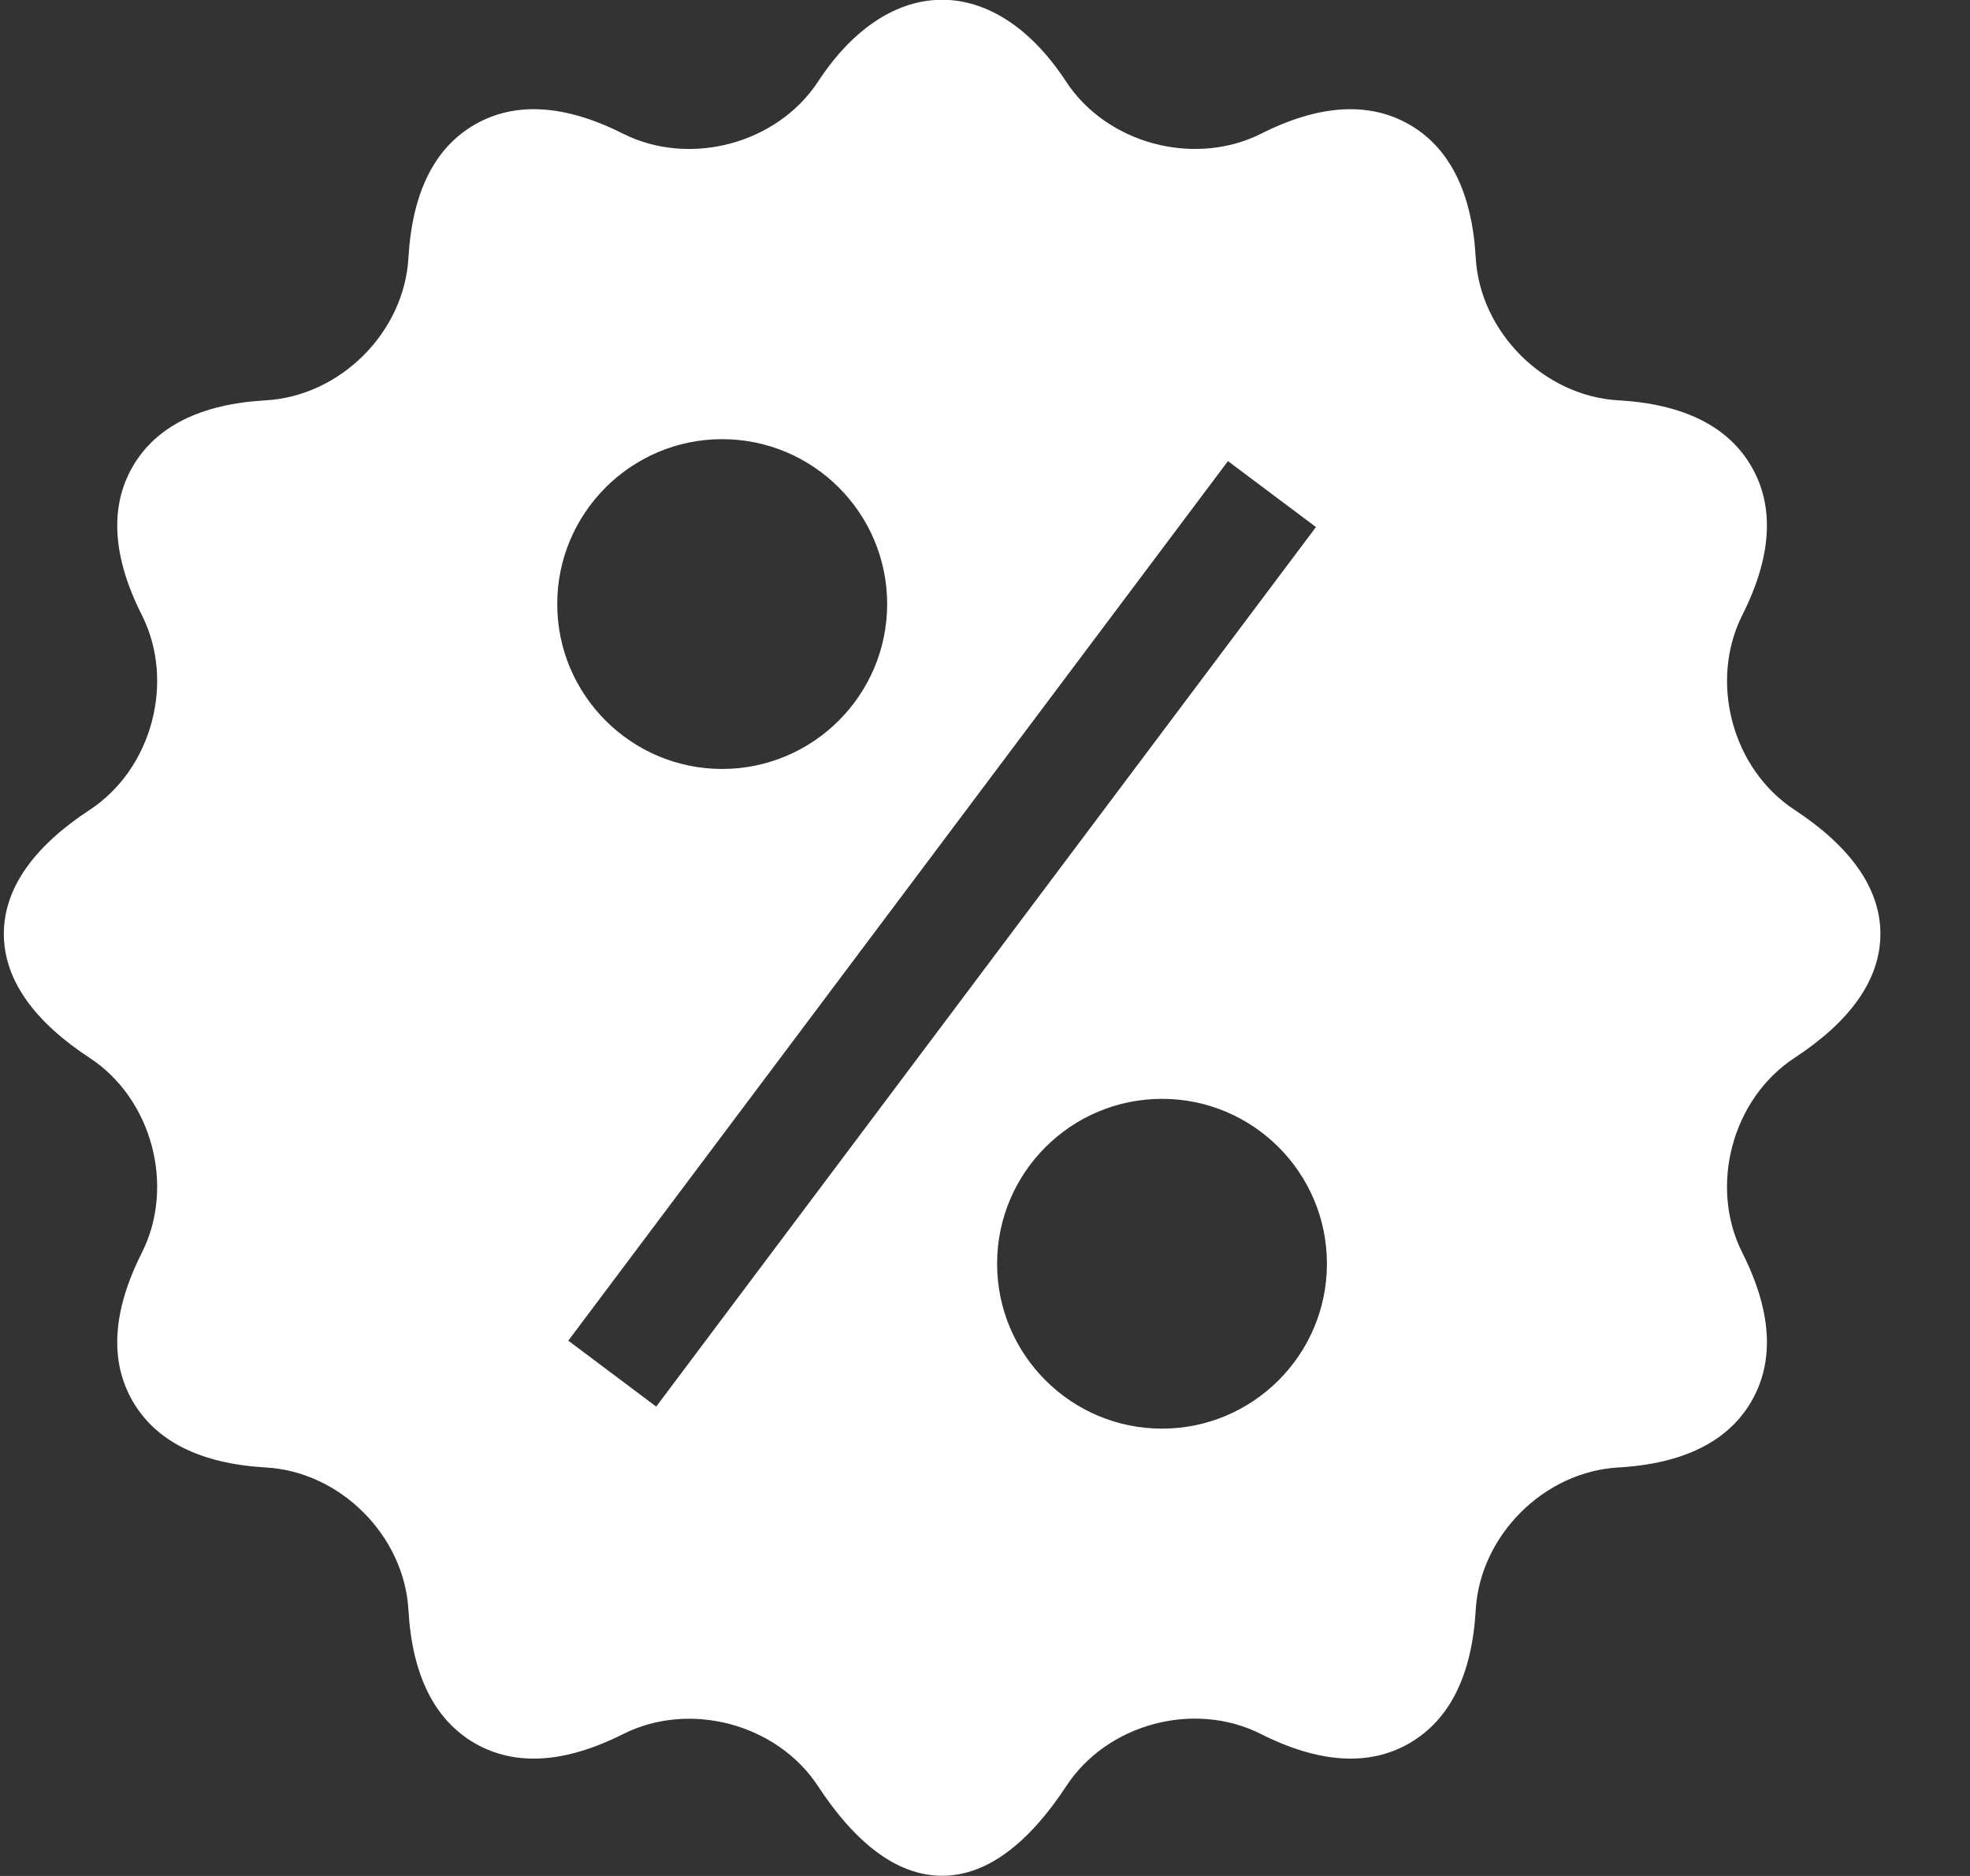 <svg width="21" height="20" viewBox="0 0 21 20" fill="none" xmlns="http://www.w3.org/2000/svg">
<rect x="0" y="0" width="21" height="20" fill="#333333" stroke="none"/>
<path d="M19.13 8.634C18.465 8.199 18.216 7.267 18.573 6.557C18.886 5.937 18.919 5.405 18.671 4.975C18.423 4.545 17.945 4.307 17.252 4.268C16.458 4.223 15.776 3.541 15.731 2.747C15.692 2.054 15.454 1.576 15.024 1.328C14.594 1.081 14.062 1.113 13.442 1.426C12.732 1.781 11.799 1.534 11.364 0.869C10.603 -0.293 9.482 -0.293 8.721 0.869C8.286 1.533 7.354 1.782 6.643 1.426C6.023 1.113 5.49 1.081 5.061 1.328C4.631 1.576 4.394 2.054 4.354 2.747C4.31 3.541 3.628 4.223 2.833 4.268C2.14 4.307 1.663 4.545 1.414 4.975C1.166 5.405 1.199 5.937 1.512 6.557C1.87 7.267 1.62 8.199 0.955 8.635C0.374 9.016 0.041 9.46 0.041 9.956C0.041 10.453 0.374 10.897 0.955 11.278C1.62 11.713 1.87 12.646 1.512 13.356C1.199 13.976 1.166 14.508 1.414 14.938C1.663 15.368 2.14 15.605 2.834 15.645C3.627 15.689 4.31 16.372 4.354 17.166C4.394 17.859 4.631 18.336 5.061 18.585C5.492 18.833 6.023 18.799 6.643 18.487C7.353 18.13 8.285 18.378 8.721 19.044C9.102 19.625 9.546 19.998 10.043 19.998C10.539 19.998 10.983 19.625 11.365 19.044C11.799 18.378 12.73 18.127 13.442 18.487C14.062 18.799 14.596 18.833 15.024 18.585C15.454 18.336 15.691 17.859 15.731 17.165C15.776 16.372 16.458 15.689 17.252 15.645C17.945 15.605 18.423 15.368 18.671 14.938C18.919 14.508 18.886 13.976 18.573 13.356C18.215 12.646 18.465 11.713 19.13 11.278C19.711 10.897 20.045 10.453 20.045 9.956C20.045 9.46 19.711 9.016 19.13 8.634ZM7.698 4.682C8.668 4.682 9.457 5.47 9.457 6.44C9.457 7.409 8.668 8.198 7.698 8.198C6.729 8.198 5.94 7.409 5.94 6.44C5.94 5.47 6.729 4.682 7.698 4.682ZM6.995 14.996L6.058 14.293L13.09 4.916L14.028 5.619L6.995 14.996ZM12.387 15.231C11.417 15.231 10.629 14.442 10.629 13.473C10.629 12.503 11.417 11.715 12.387 11.715C13.357 11.715 14.145 12.503 14.145 13.473C14.145 14.442 13.357 15.231 12.387 15.231Z" fill="white"/>
</svg>
